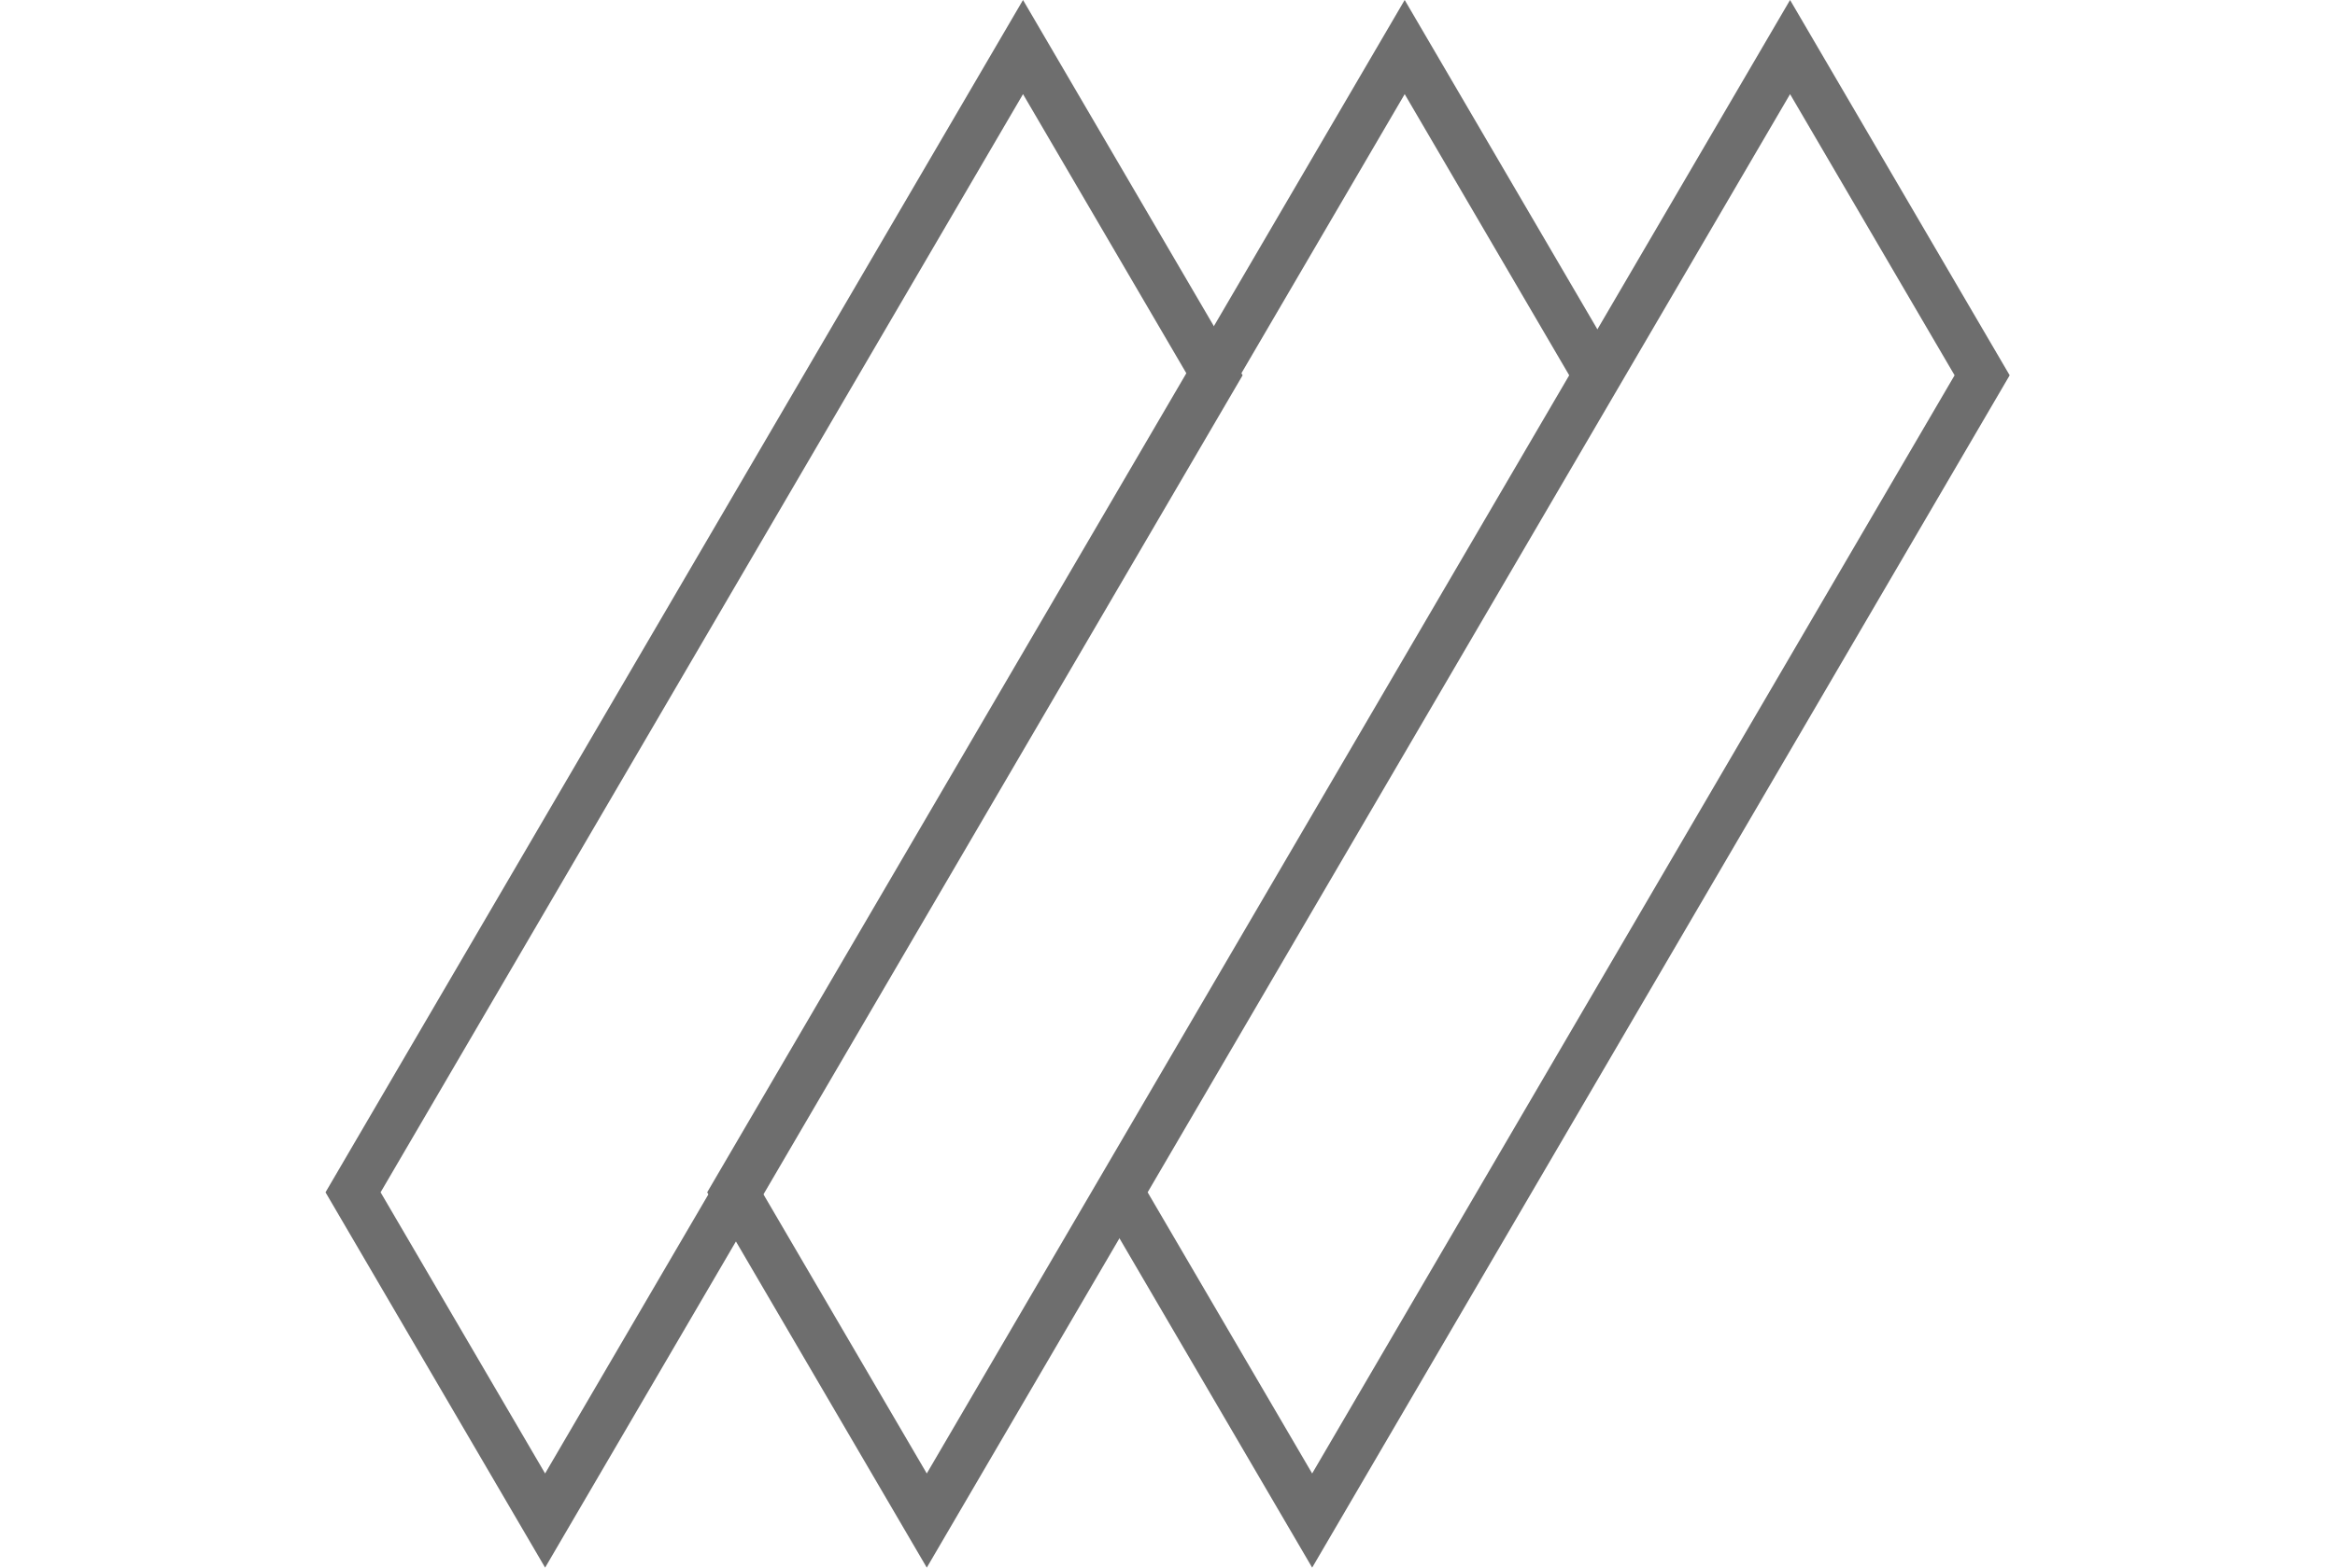 <svg xmlns="http://www.w3.org/2000/svg" width="49.114" height="32.98" viewBox="0 0 49.114 32.98">
  <g id="Group_131" data-name="Group 131" transform="translate(23550.423 -3701.977)">
    <g id="Group_14" data-name="Group 14" transform="translate(-23546.5 3702.967)">
      <path id="Path_59" data-name="Path 59" d="M0,0,7.739,2.026l7.071,27L7.071,27Z" transform="translate(33.729 0) rotate(45)" fill="none" stroke="#6e6e6e" stroke-width="1"/>
      <path id="Path_60" data-name="Path 60" d="M0,0,7.739,2.026l7.071,27L7.071,27Z" transform="translate(25.623 0) rotate(45)" fill="none" stroke="#6e6e6e" stroke-width="1"/>
      <path id="Path_61" data-name="Path 61" d="M0,0,7.739,2.026l7.071,27L7.071,27Z" transform="translate(17.595 0) rotate(45)" fill="none" stroke="#6e6e6e" stroke-width="1"/>
    </g>
  </g>
</svg>
